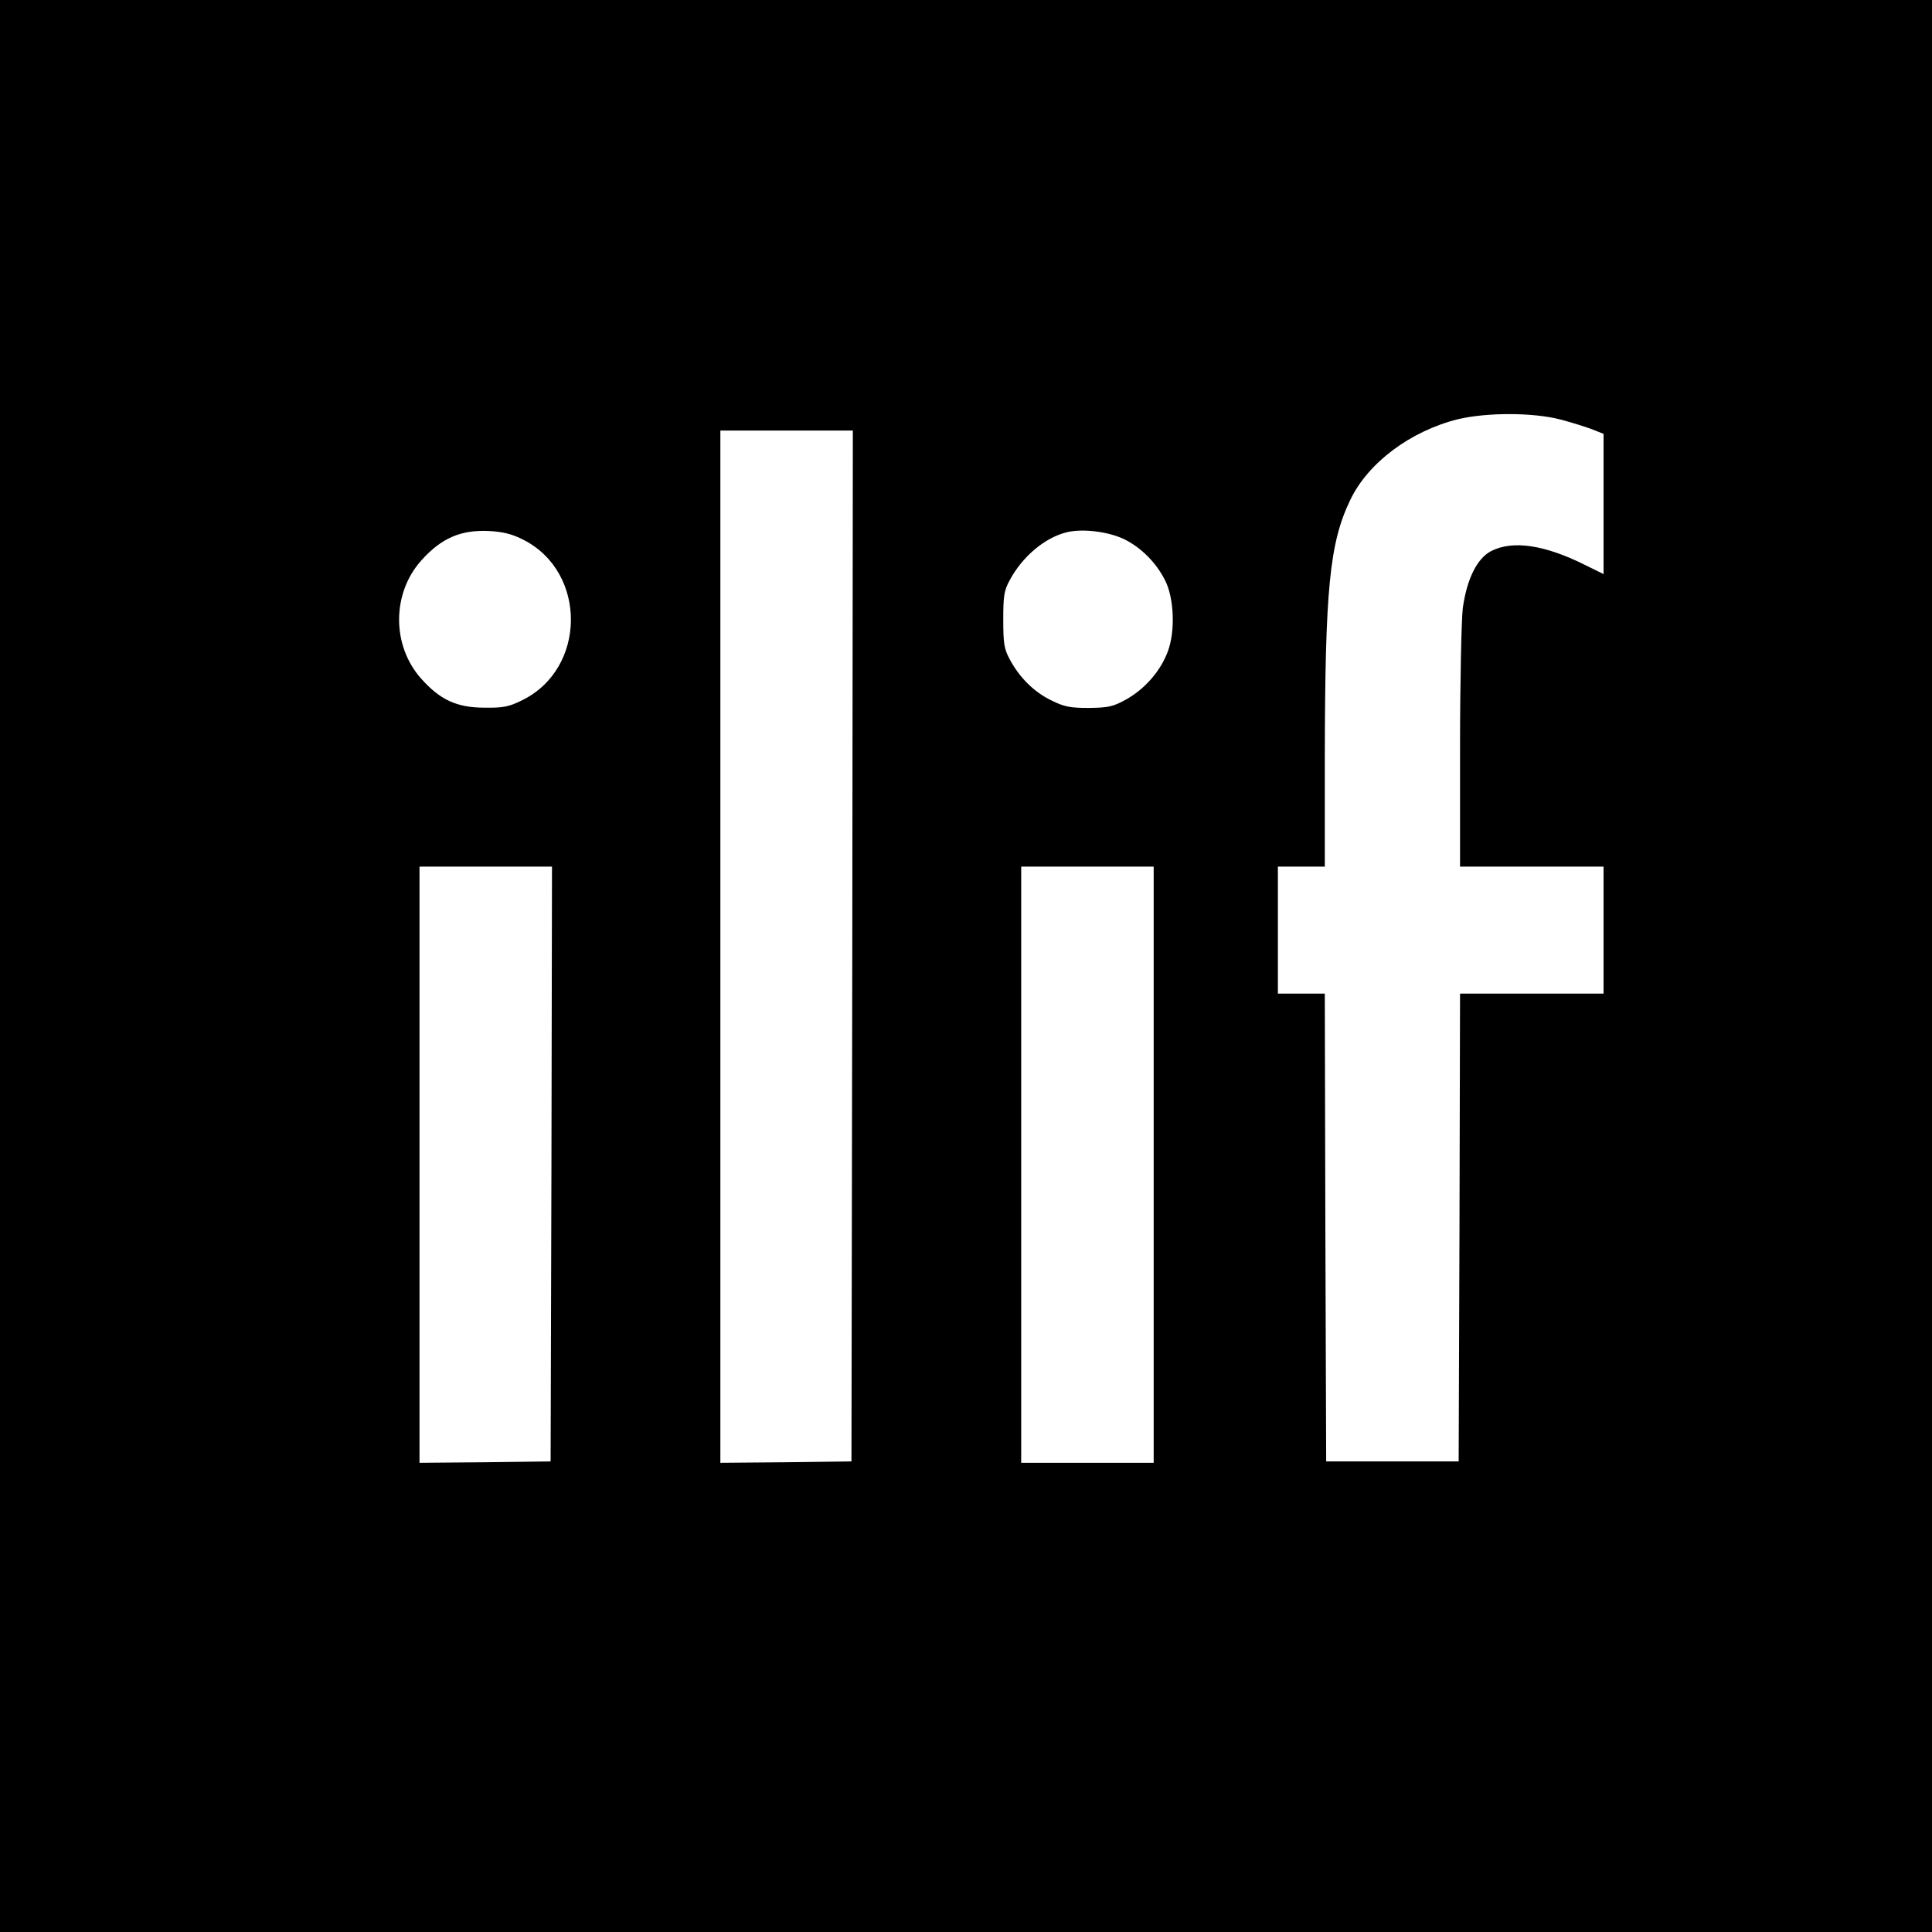 <?xml version="1.0" standalone="no"?>
<!DOCTYPE svg PUBLIC "-//W3C//DTD SVG 20010904//EN"
 "http://www.w3.org/TR/2001/REC-SVG-20010904/DTD/svg10.dtd">
<svg version="1.0" xmlns="http://www.w3.org/2000/svg"
 width="700pt" height="700pt" viewBox="0 0 700 700"
 preserveAspectRatio="xMidYMid meet">
<g transform="translate(0,700) scale(0.1,-0.1)"
fill="#000000" stroke="none">
<path d="M0 3500 l0 -3500 3500 0 3500 0 0 3500 0 3500 -3500 0 -3500 0 0
-3500z m5654 1980 c42 -11 95 -28 116 -36 l40 -16 0 -254 0 -254 -67 33 c-146
73 -261 90 -339 51 -52 -26 -89 -101 -104 -207 -5 -44 -10 -265 -10 -508 l0
-429 260 0 260 0 0 -230 0 -230 -260 0 -260 0 -2 -847 -3 -848 -240 0 -240 0
-3 848 -2 847 -85 0 -85 0 0 230 0 230 85 0 85 0 0 393 c1 613 17 779 92 935
64 135 218 250 390 293 105 25 272 25 372 -1z m-2566 -1907 l-3 -1868 -237 -3
-238 -2 0 1870 0 1870 240 0 240 0 -2 -1867z m-1191 1471 c231 -118 228 -467
-5 -581 -48 -24 -69 -28 -137 -27 -99 0 -160 28 -228 104 -108 120 -108 310 0
430 73 81 143 111 246 106 51 -3 83 -11 124 -32z m2177 2 c60 -30 114 -83 147
-148 33 -64 38 -185 10 -259 -27 -72 -84 -136 -152 -174 -47 -26 -65 -29 -134
-30 -68 0 -89 4 -137 28 -62 30 -115 83 -150 149 -20 37 -23 58 -23 143 0 85
3 106 23 142 45 85 126 154 205 174 58 15 153 3 211 -25z m-2076 -2263 l-3
-1078 -237 -3 -238 -2 0 1080 0 1080 240 0 240 0 -2 -1077z m2182 -3 l0 -1080
-240 0 -240 0 0 1080 0 1080 240 0 240 0 0 -1080z"/>
</g>
</svg>
